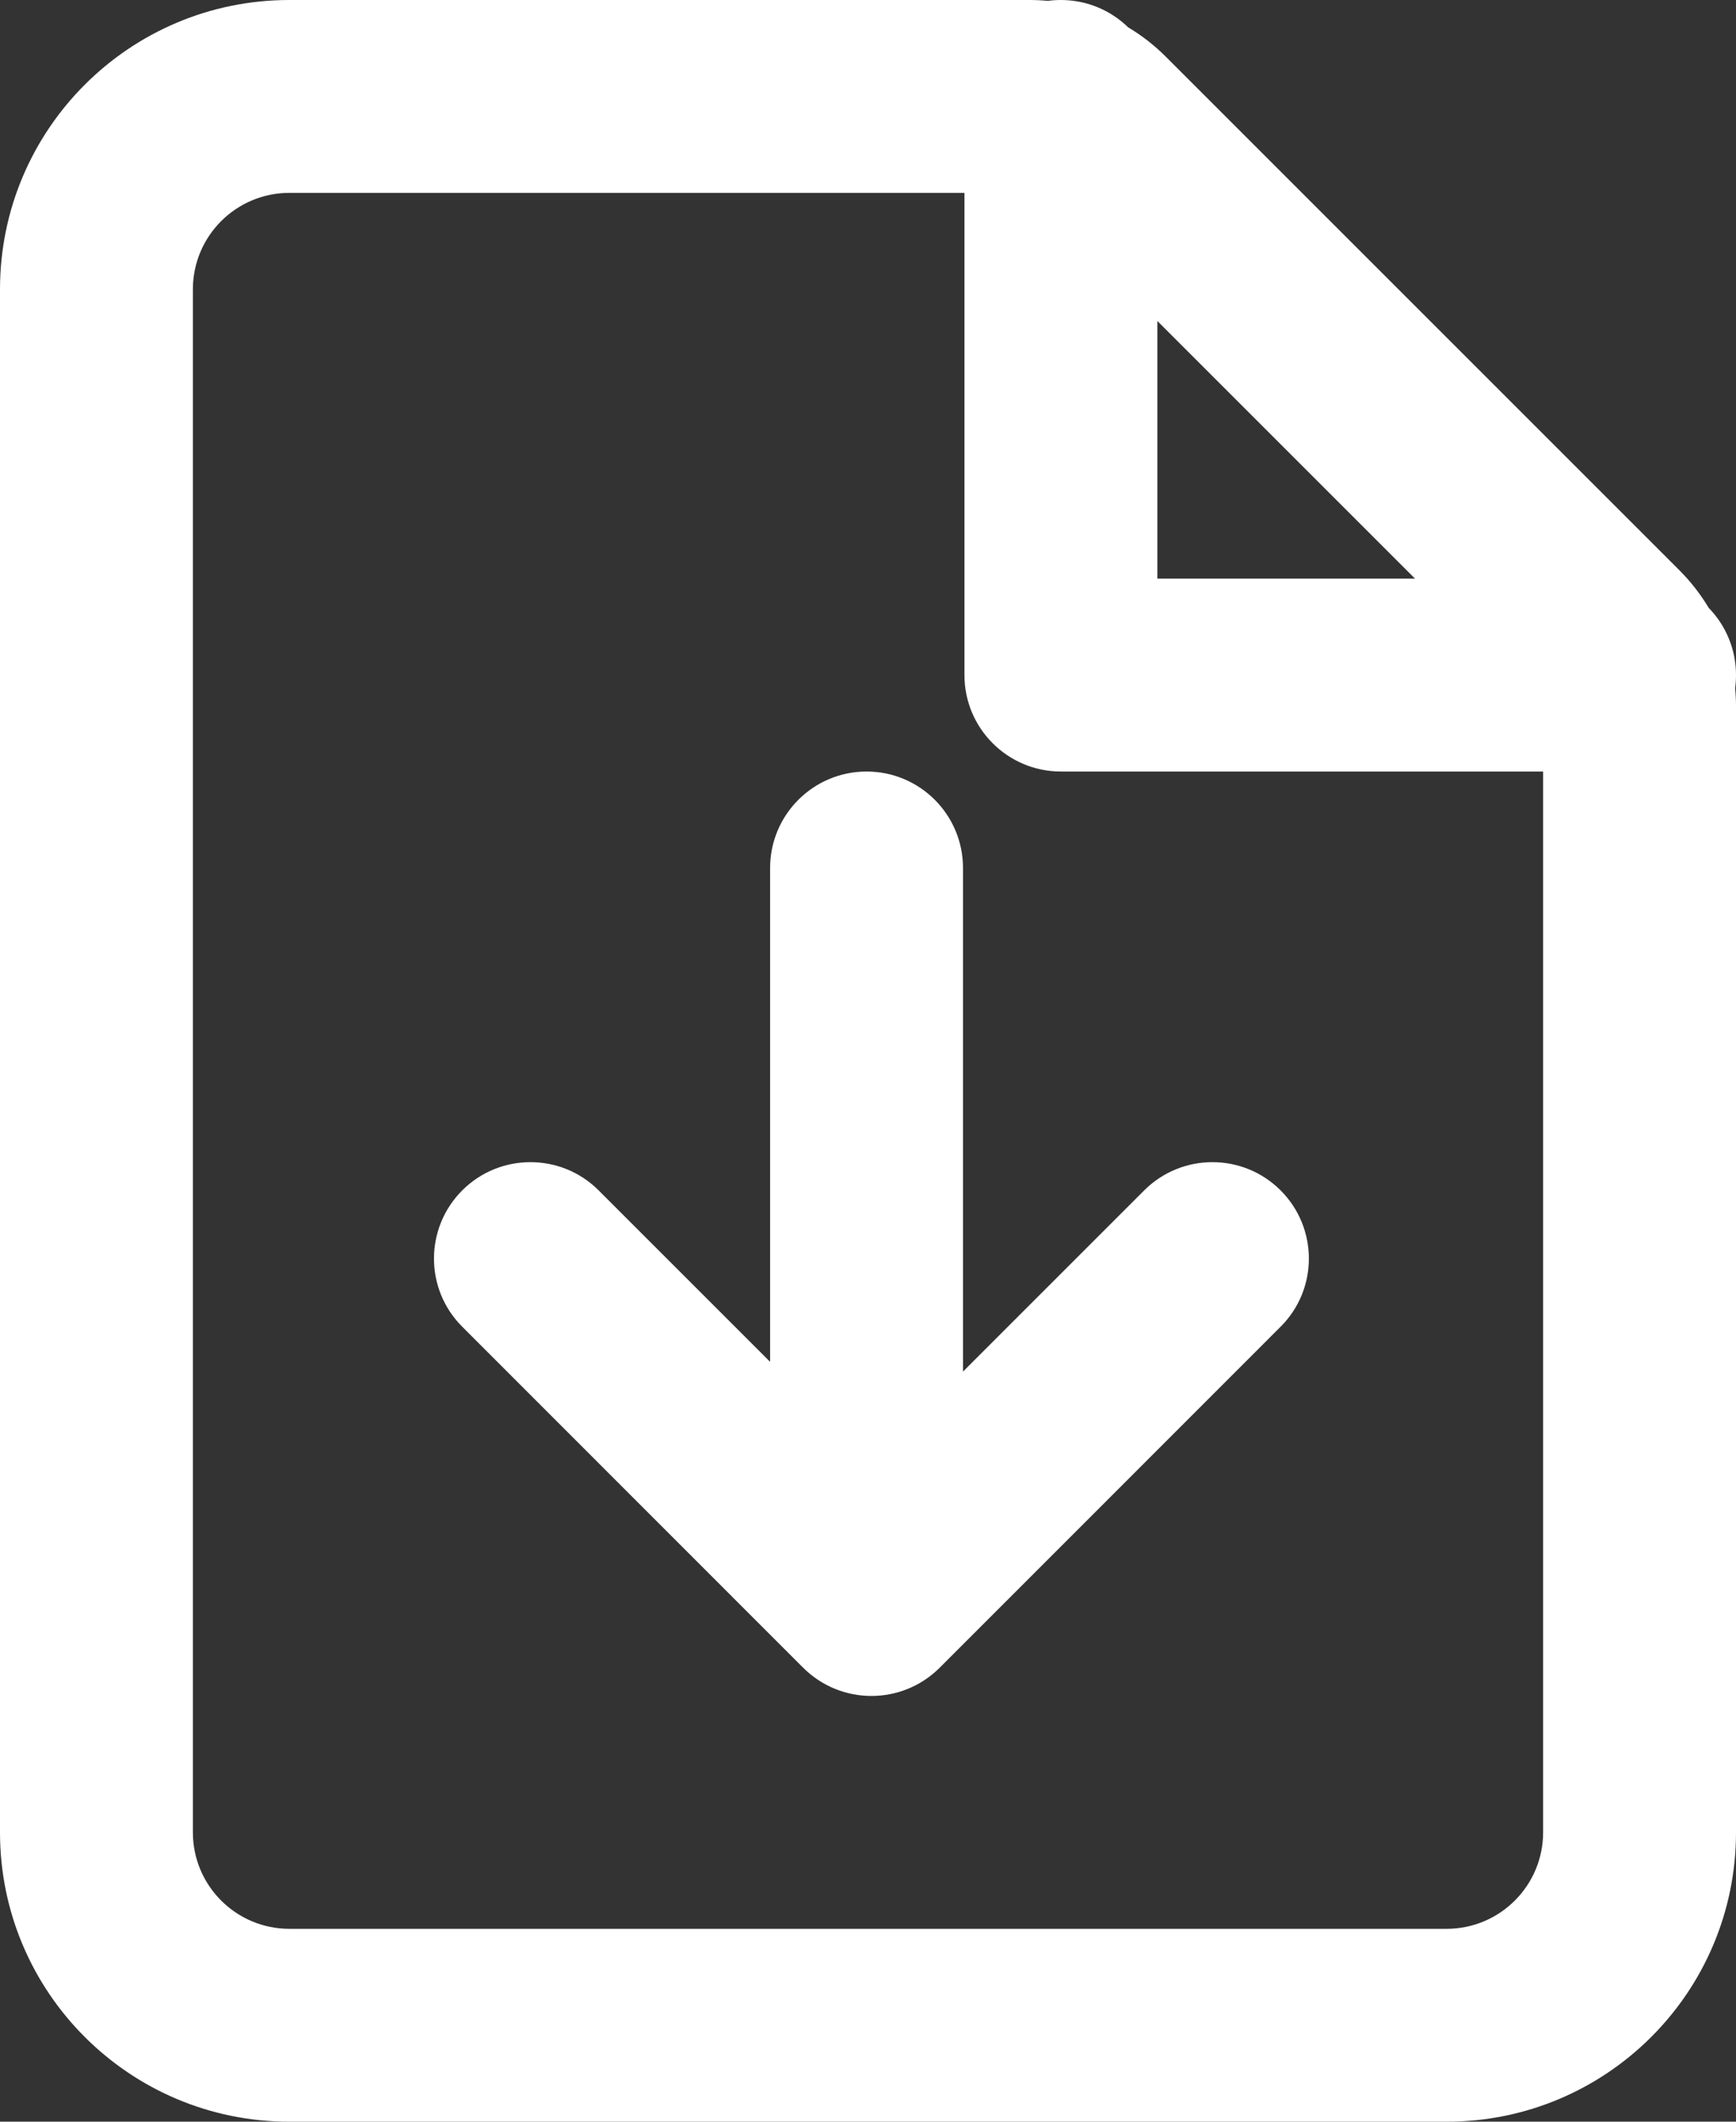 <svg width="18" height="22" viewBox="0 0 18 22" fill="none" xmlns="http://www.w3.org/2000/svg">
<rect x="0" y="0" width="18" height="22" fill="#333333" stroke="none"/>
<path fill-rule="evenodd" clip-rule="evenodd" d="M3 20H15C15.552 20 16 19.552 16 19V8H11C10.448 8 10 7.552 10 7V2H3C2.448 2 2 2.448 2 3V19C2 19.552 2.448 20 3 20ZM18 7C18 7.046 17.997 7.092 17.991 7.136C17.997 7.2 18 7.264 18 7.328V19C18 20.657 16.657 22 15 22H3C1.343 22 0 20.657 0 19V3C0 1.343 1.343 0 3 0H10.672C10.736 0 10.8 0.003 10.864 0.009C10.908 0.003 10.954 0 11 0C11.271 0 11.517 0.108 11.697 0.283C11.837 0.367 11.968 0.468 12.086 0.586L17.414 5.914C17.532 6.032 17.633 6.163 17.717 6.303C17.892 6.483 18 6.729 18 7ZM14.672 6L12 3.328V6H14.672ZM7.621 16.586L8.328 17.293C8.719 17.683 9.352 17.683 9.743 17.293L10.45 16.586L13.278 13.757C13.669 13.367 13.669 12.734 13.278 12.343C12.888 11.953 12.255 11.953 11.864 12.343L9.985 14.222V9C9.985 8.448 9.538 8 8.985 8C8.433 8 7.985 8.448 7.985 9V14.121L6.207 12.343C5.817 11.953 5.183 11.953 4.793 12.343C4.402 12.734 4.402 13.367 4.793 13.757L7.621 16.586Z" fill="white"/>
</svg>
